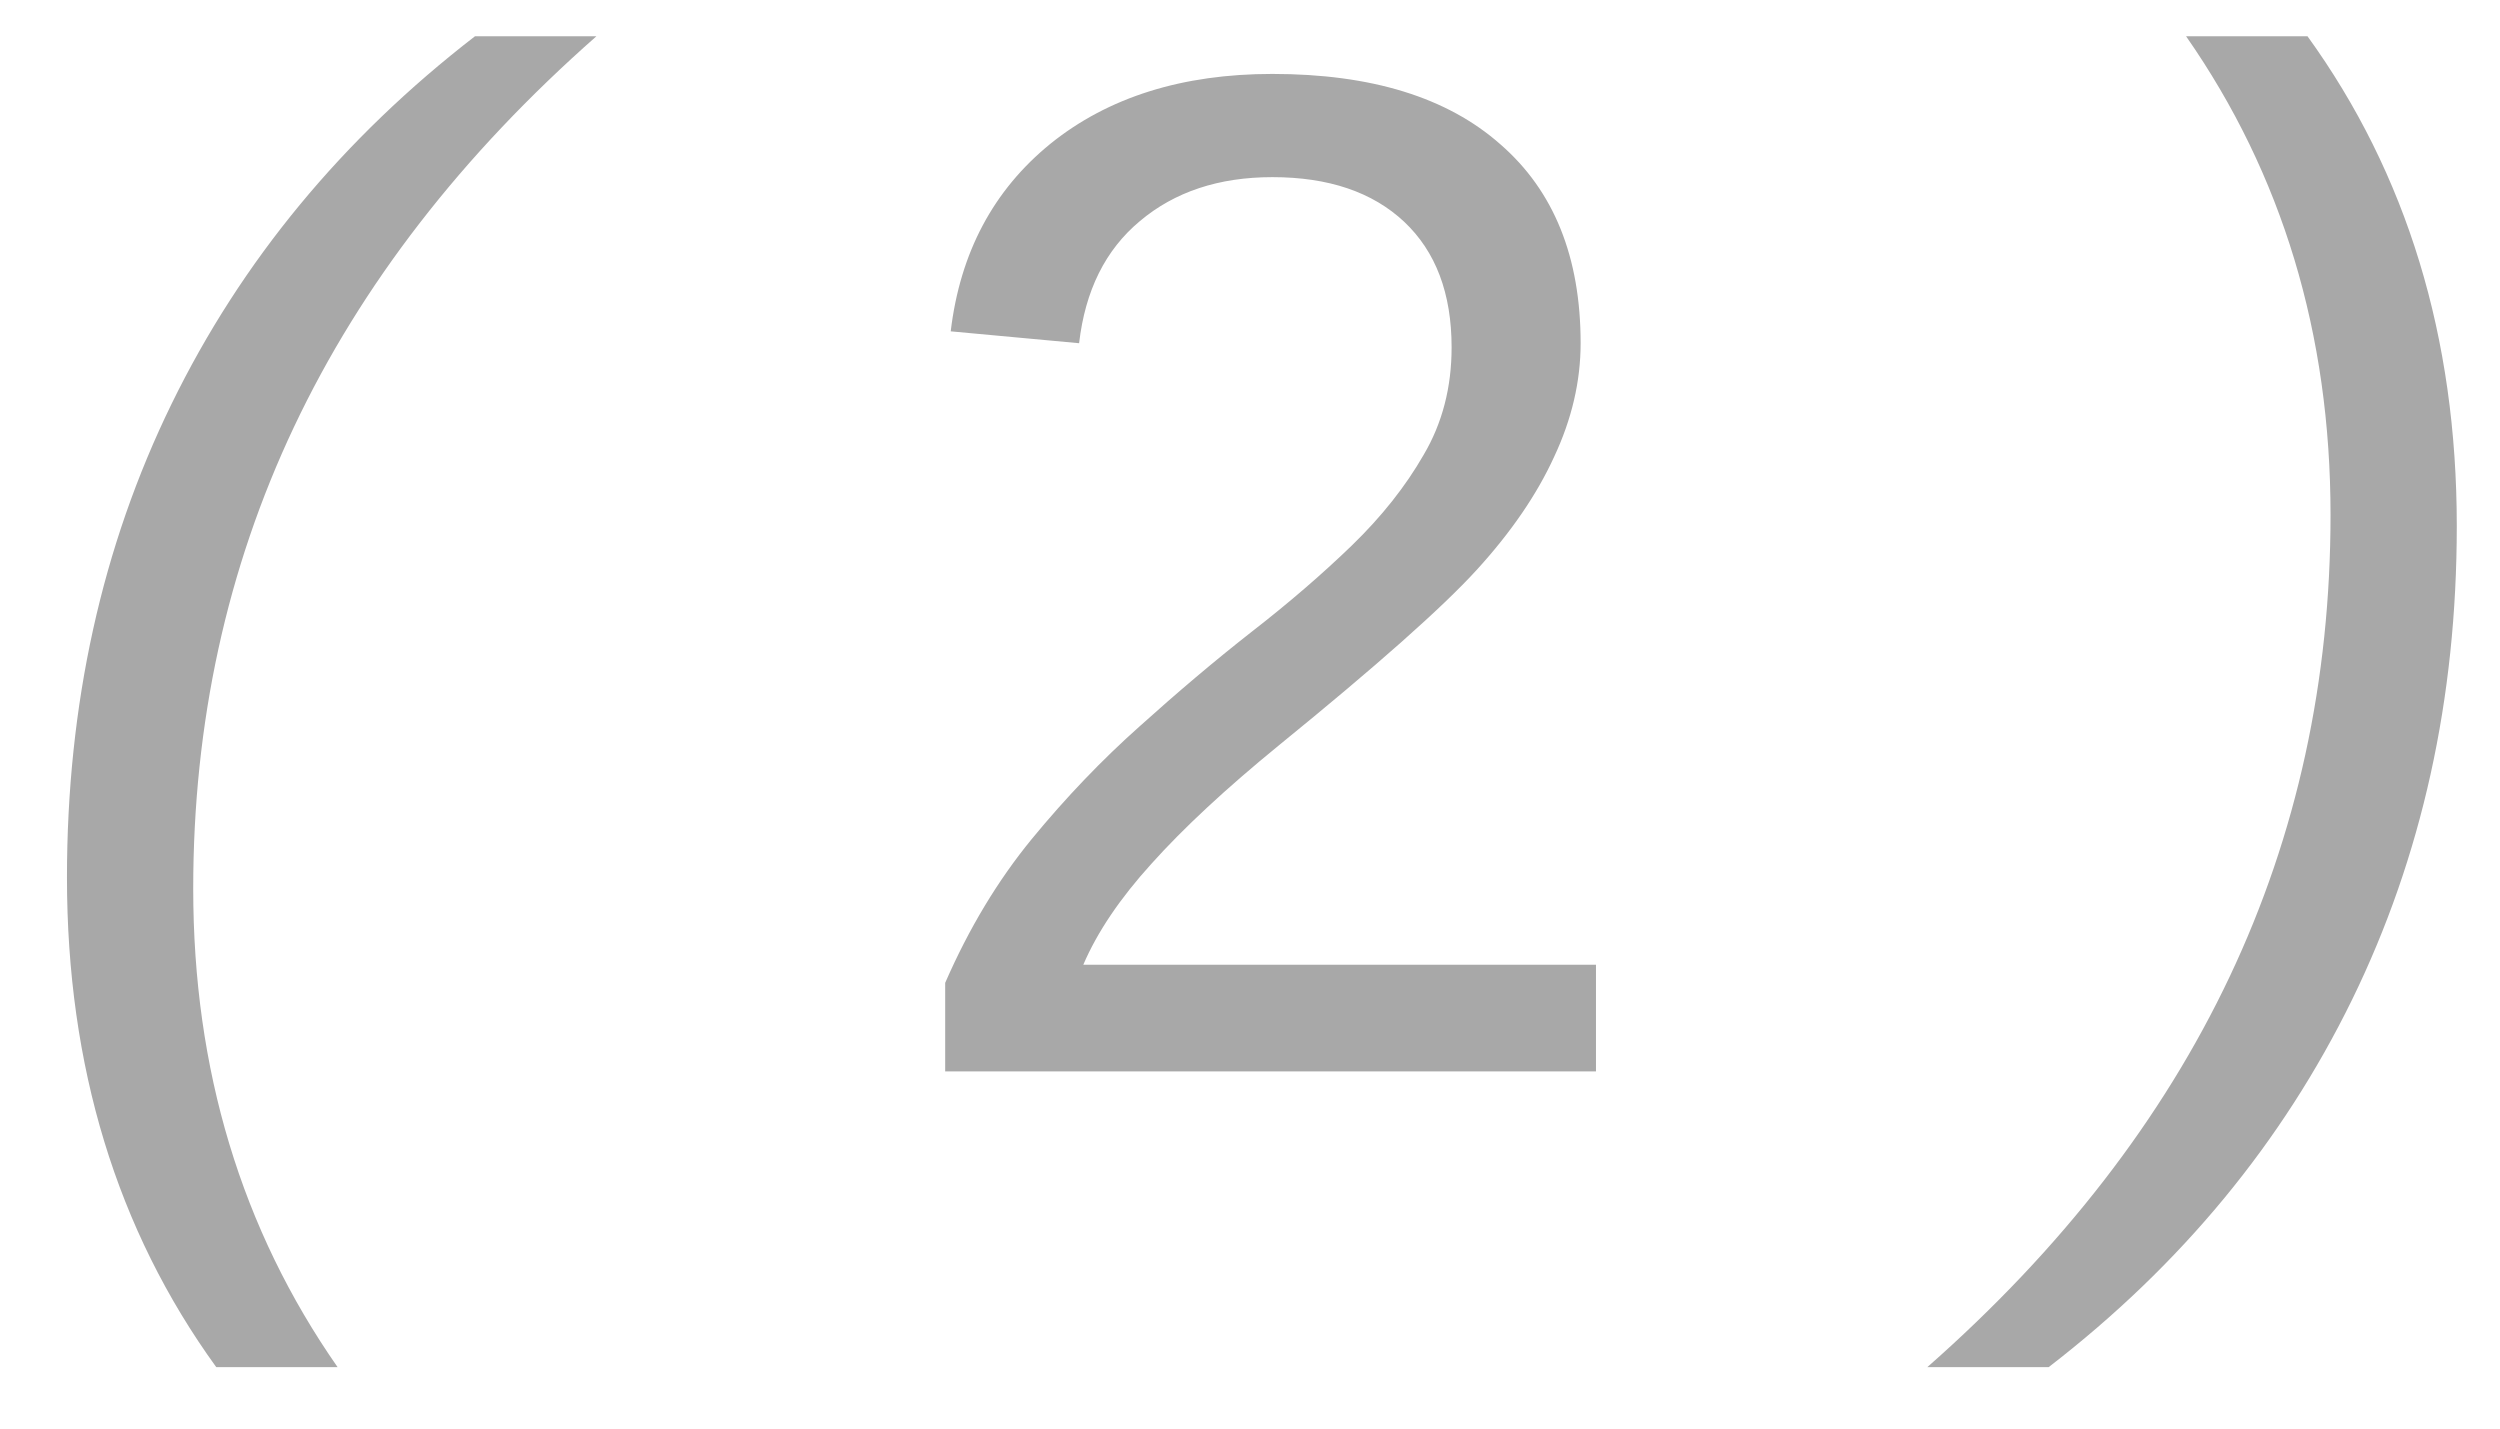 <?xml version="1.0" encoding="UTF-8"?> <svg xmlns="http://www.w3.org/2000/svg" width="28" height="16" viewBox="0 0 28 16" fill="none"><path d="M6.68 0.406C3.669 3.057 2.164 6.24 2.164 9.953C2.164 11.979 2.703 13.766 3.781 15.312H2.422C1.307 13.771 0.75 11.943 0.75 9.828C0.75 7.891 1.141 6.122 1.922 4.523C2.703 2.924 3.836 1.552 5.32 0.406H6.68ZM10.586 12V11.008C10.852 10.398 11.175 9.862 11.555 9.398C11.94 8.93 12.344 8.508 12.766 8.133C13.188 7.753 13.604 7.401 14.016 7.078C14.432 6.755 14.807 6.432 15.141 6.109C15.474 5.786 15.742 5.448 15.945 5.094C16.154 4.74 16.258 4.339 16.258 3.891C16.258 3.286 16.081 2.818 15.727 2.484C15.372 2.151 14.88 1.984 14.25 1.984C13.651 1.984 13.156 2.148 12.766 2.477C12.38 2.799 12.154 3.255 12.086 3.844L10.648 3.711C10.753 2.831 11.125 2.13 11.766 1.609C12.412 1.089 13.24 0.828 14.25 0.828C15.359 0.828 16.211 1.091 16.805 1.617C17.404 2.138 17.703 2.88 17.703 3.844C17.703 4.271 17.604 4.695 17.406 5.117C17.213 5.539 16.924 5.961 16.539 6.383C16.154 6.805 15.417 7.458 14.328 8.344C13.729 8.833 13.253 9.276 12.898 9.672C12.544 10.062 12.289 10.44 12.133 10.805H17.875V12H10.586ZM21.586 15.312C24.596 12.662 26.102 9.479 26.102 5.766C26.102 3.74 25.562 1.953 24.484 0.406H25.844C26.958 1.948 27.516 3.776 27.516 5.891C27.516 7.828 27.125 9.596 26.344 11.195C25.562 12.794 24.43 14.167 22.945 15.312H21.586Z" fill="#A8A8A8"></path></svg> 